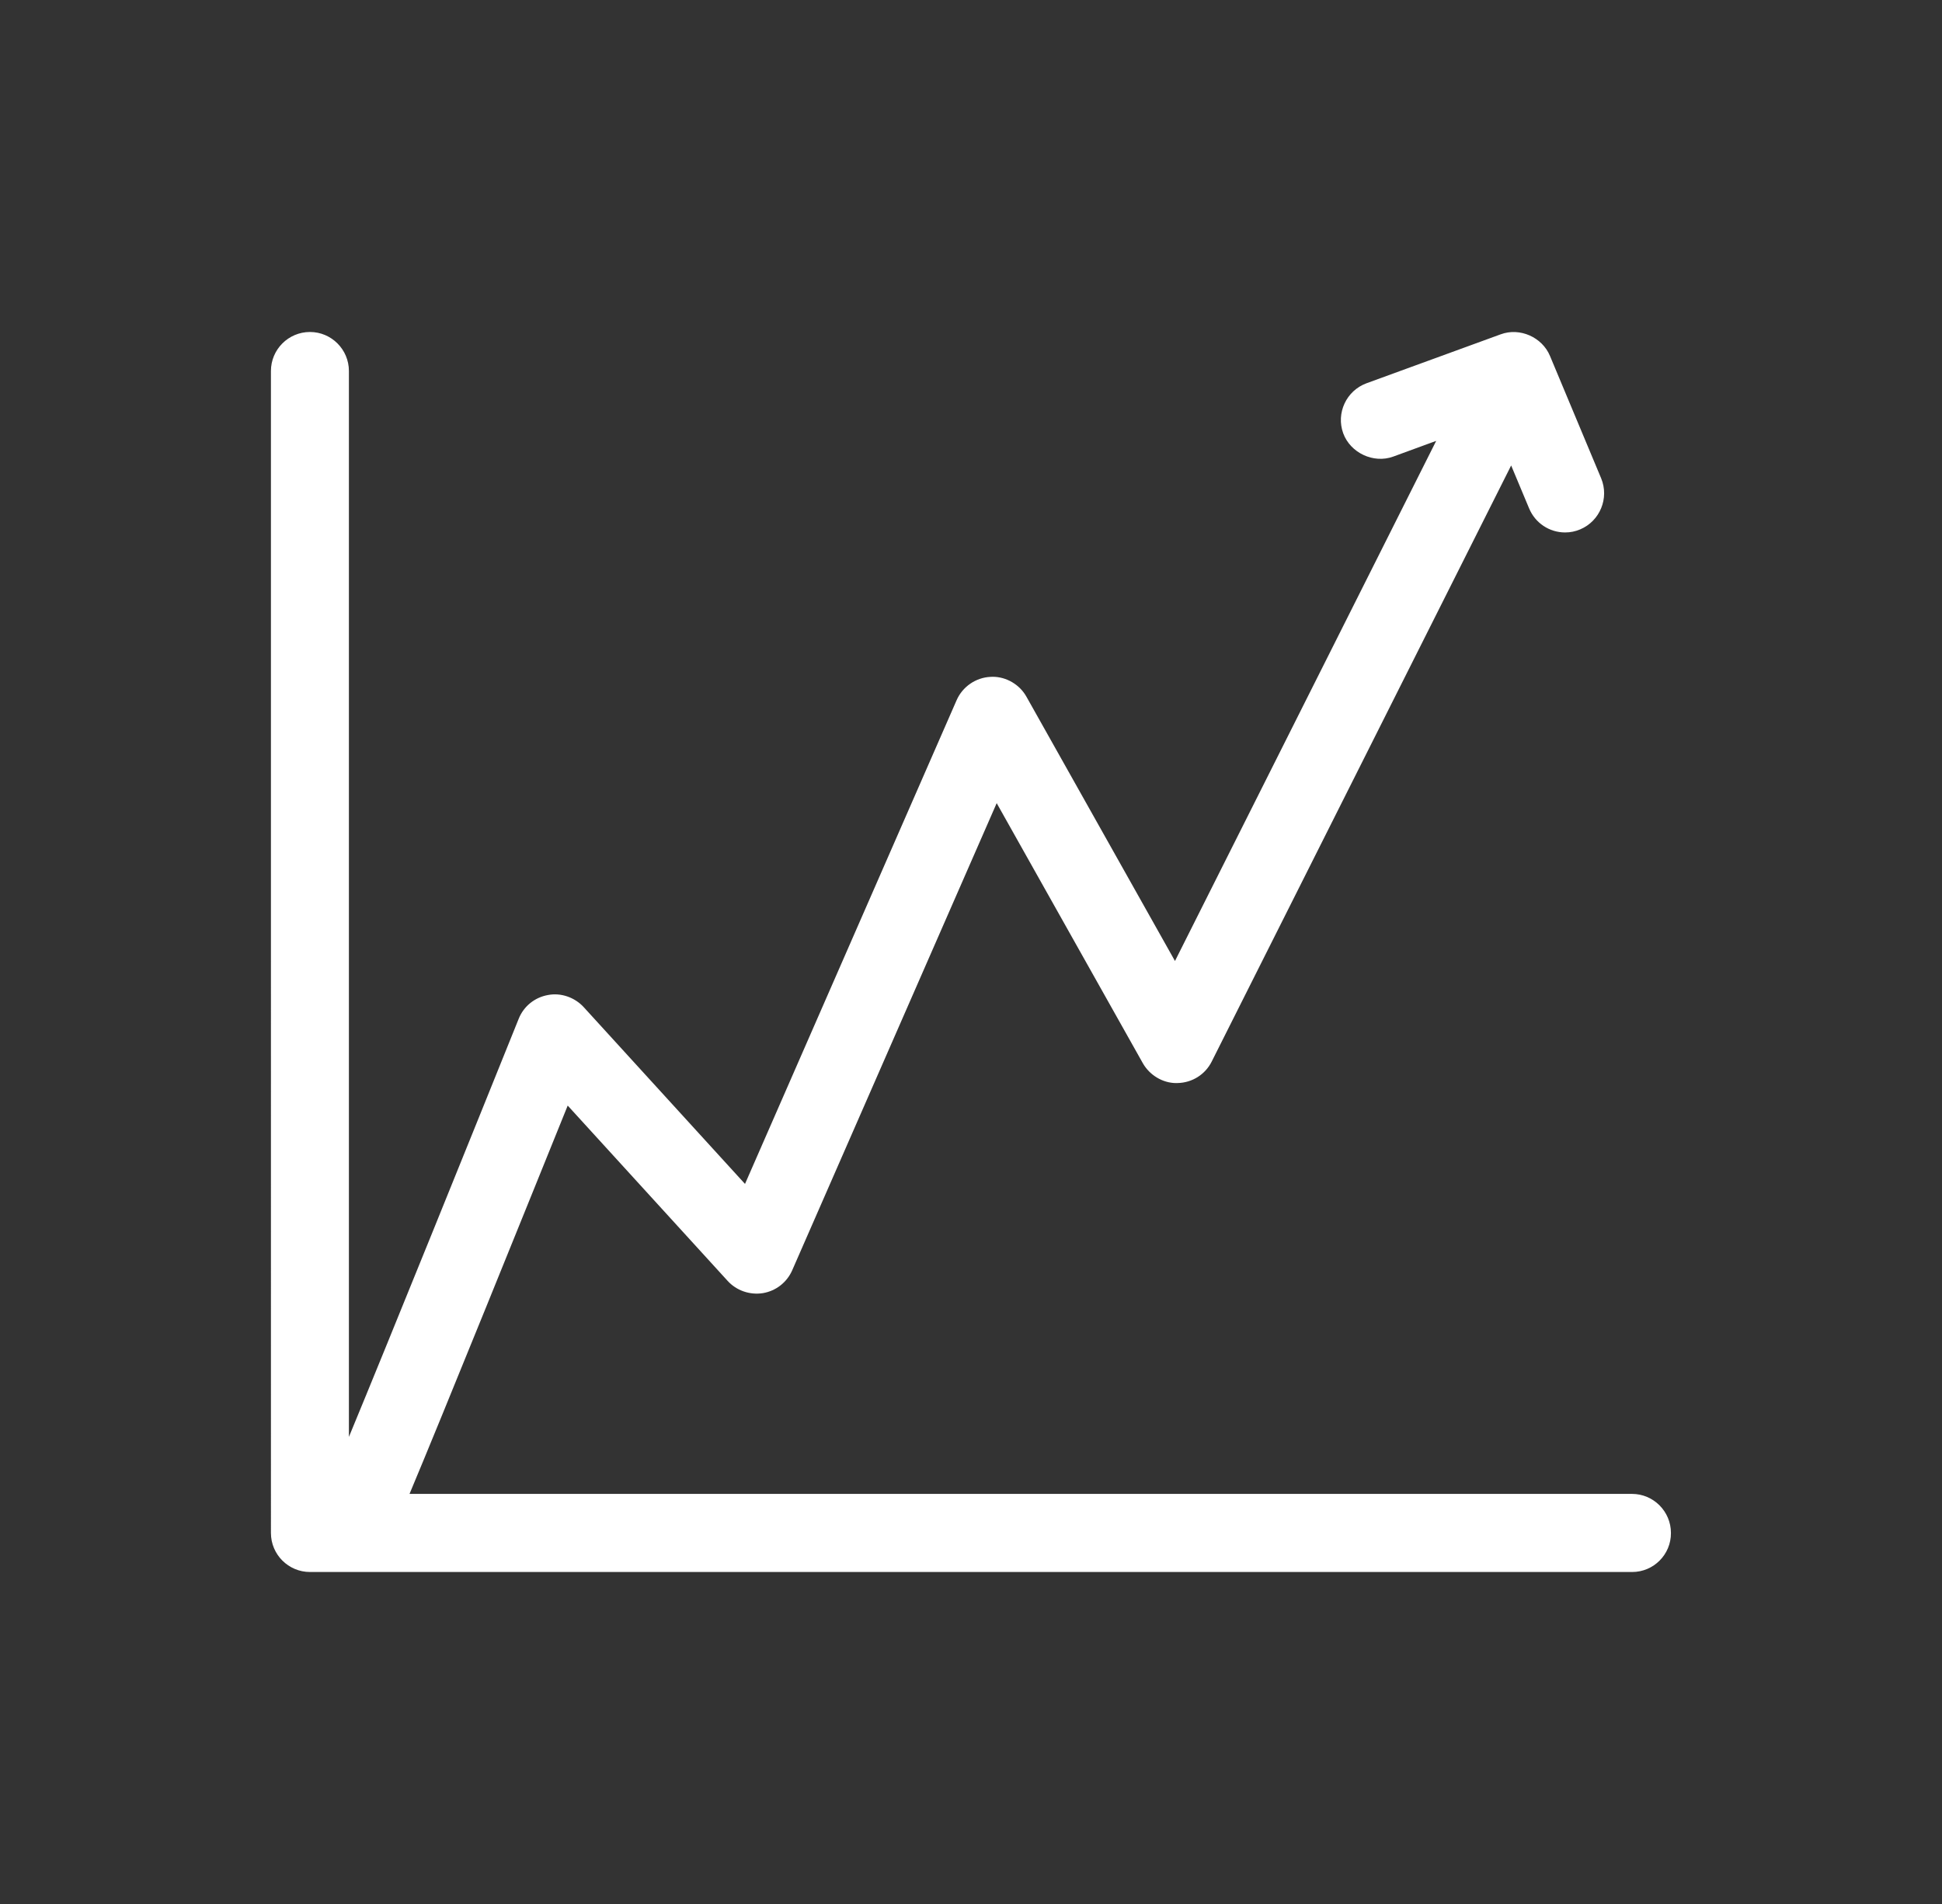 <?xml version="1.0" encoding="utf-8"?>
<!-- Generator: Adobe Illustrator 16.0.0, SVG Export Plug-In . SVG Version: 6.00 Build 0)  -->
<!DOCTYPE svg PUBLIC "-//W3C//DTD SVG 1.1//EN" "http://www.w3.org/Graphics/SVG/1.1/DTD/svg11.dtd">
<svg version="1.1" id="Vrstva_1" xmlns="http://www.w3.org/2000/svg" xmlns:xlink="http://www.w3.org/1999/xlink" x="0px" y="0px"
	 width="47.121px" height="46.197px" viewBox="0 0 47.121 46.197" enable-background="new 0 0 47.121 46.197" xml:space="preserve">
<rect x="0" y="0" width="47.121" height="46.197" fill="#333333" stroke="none"/>
<g>
	<path fill="#FFFFFF" d="M39.603,36.4H9.712c0.707-1.665,3.008-7.358,4.016-9.855l4.045,4.433c0.18,0.199,0.451,0.293,0.715,0.249
		c0.266-0.044,0.492-0.219,0.6-0.466l5.082-11.612l3.695,6.573c0.145,0.256,0.43,0.42,0.713,0.405
		c0.293-0.007,0.559-0.176,0.691-0.438l7.412-14.759l0.564,1.348c0.127,0.305,0.422,0.489,0.732,0.489
		c0.104,0,0.207-0.021,0.307-0.063c0.406-0.17,0.596-0.635,0.428-1.04l-1.242-2.97c-0.164-0.392-0.607-0.585-1.006-0.44L33.21,9.441
		c-0.412,0.151-0.625,0.606-0.475,1.02c0.15,0.412,0.607,0.624,1.02,0.475l1.402-0.513l-6.639,13.218l-3.744-6.662
		c-0.15-0.264-0.441-0.423-0.734-0.404c-0.301,0.015-0.568,0.199-0.688,0.475l-5.23,11.953l-4.072-4.463
		c-0.184-0.201-0.459-0.297-0.729-0.246c-0.27,0.049-0.494,0.232-0.596,0.485c-1.285,3.192-3.641,9.019-4.41,10.846V9.002
		c0-0.438-0.357-0.795-0.795-0.795c-0.439,0-0.795,0.356-0.795,0.795v28.193c0,0.439,0.355,0.794,0.795,0.794h32.082
		c0.438,0,0.795-0.354,0.795-0.794S40.04,36.4,39.603,36.4"/>
	<path fill="#FFFFFF" d="M39.603,38.142H7.521c-0.523,0-0.947-0.425-0.947-0.946V9.002c0-0.522,0.424-0.947,0.947-0.947
		c0.521,0,0.945,0.425,0.945,0.947v25.862c0.988-2.385,3.061-7.516,4.119-10.143c0.121-0.304,0.387-0.52,0.709-0.578
		c0.314-0.062,0.65,0.055,0.869,0.293l3.914,4.29l5.135-11.738c0.143-0.326,0.465-0.549,0.822-0.565l0.053-0.002
		c0.332,0,0.654,0.189,0.818,0.482l3.605,6.414l6.338-12.62l-1.041,0.381c-0.48,0.176-1.041-0.09-1.215-0.565
		c-0.178-0.49,0.076-1.034,0.566-1.214l3.254-1.187c0.467-0.173,1.008,0.07,1.197,0.524l1.242,2.97
		c0.199,0.481-0.029,1.037-0.51,1.239c-0.115,0.049-0.238,0.074-0.365,0.074c-0.383,0-0.725-0.229-0.873-0.583l-0.436-1.042
		l-7.266,14.463c-0.156,0.313-0.473,0.513-0.824,0.521l-0.037,0.001c-0.326,0-0.645-0.19-0.811-0.484l-3.545-6.308l-4.961,11.333
		c-0.129,0.295-0.395,0.503-0.713,0.556c-0.318,0.05-0.641-0.063-0.854-0.297l-3.881-4.254c-0.979,2.423-3.063,7.579-3.838,9.422
		h29.662c0.521,0,0.945,0.425,0.945,0.947C40.548,37.717,40.124,38.142,39.603,38.142z M7.521,8.359
		c-0.355,0-0.645,0.288-0.645,0.643v28.193c0,0.354,0.289,0.642,0.645,0.642h32.082c0.354,0,0.643-0.288,0.643-0.642
		c0-0.354-0.289-0.643-0.643-0.643H9.481l0.09-0.212c0.711-1.67,3.045-7.446,4.016-9.853l0.09-0.225l4.207,4.611
		c0.145,0.159,0.361,0.235,0.578,0.201c0.217-0.035,0.398-0.176,0.486-0.376l5.203-11.893l3.846,6.84
		c0.111,0.196,0.33,0.328,0.545,0.328c0.27-0.006,0.482-0.142,0.59-0.354l7.563-15.055l0.691,1.653
		c0.133,0.318,0.518,0.481,0.838,0.346c0.328-0.138,0.484-0.515,0.348-0.842l-1.242-2.97c-0.129-0.309-0.494-0.47-0.813-0.356
		l-3.254,1.187c-0.332,0.122-0.506,0.492-0.385,0.825c0.117,0.323,0.5,0.503,0.824,0.384l1.764-0.645l-6.939,13.815l-3.885-6.911
		c-0.113-0.199-0.33-0.328-0.555-0.328l-0.039,0.001c-0.24,0.012-0.459,0.163-0.557,0.384l-5.324,12.168l-4.229-4.636
		c-0.148-0.163-0.375-0.238-0.588-0.199c-0.221,0.04-0.4,0.187-0.484,0.393c-1.178,2.928-3.617,8.962-4.412,10.848l-0.291,0.693
		V9.002C8.163,8.647,7.874,8.359,7.521,8.359z"/>
</g>
</svg>
